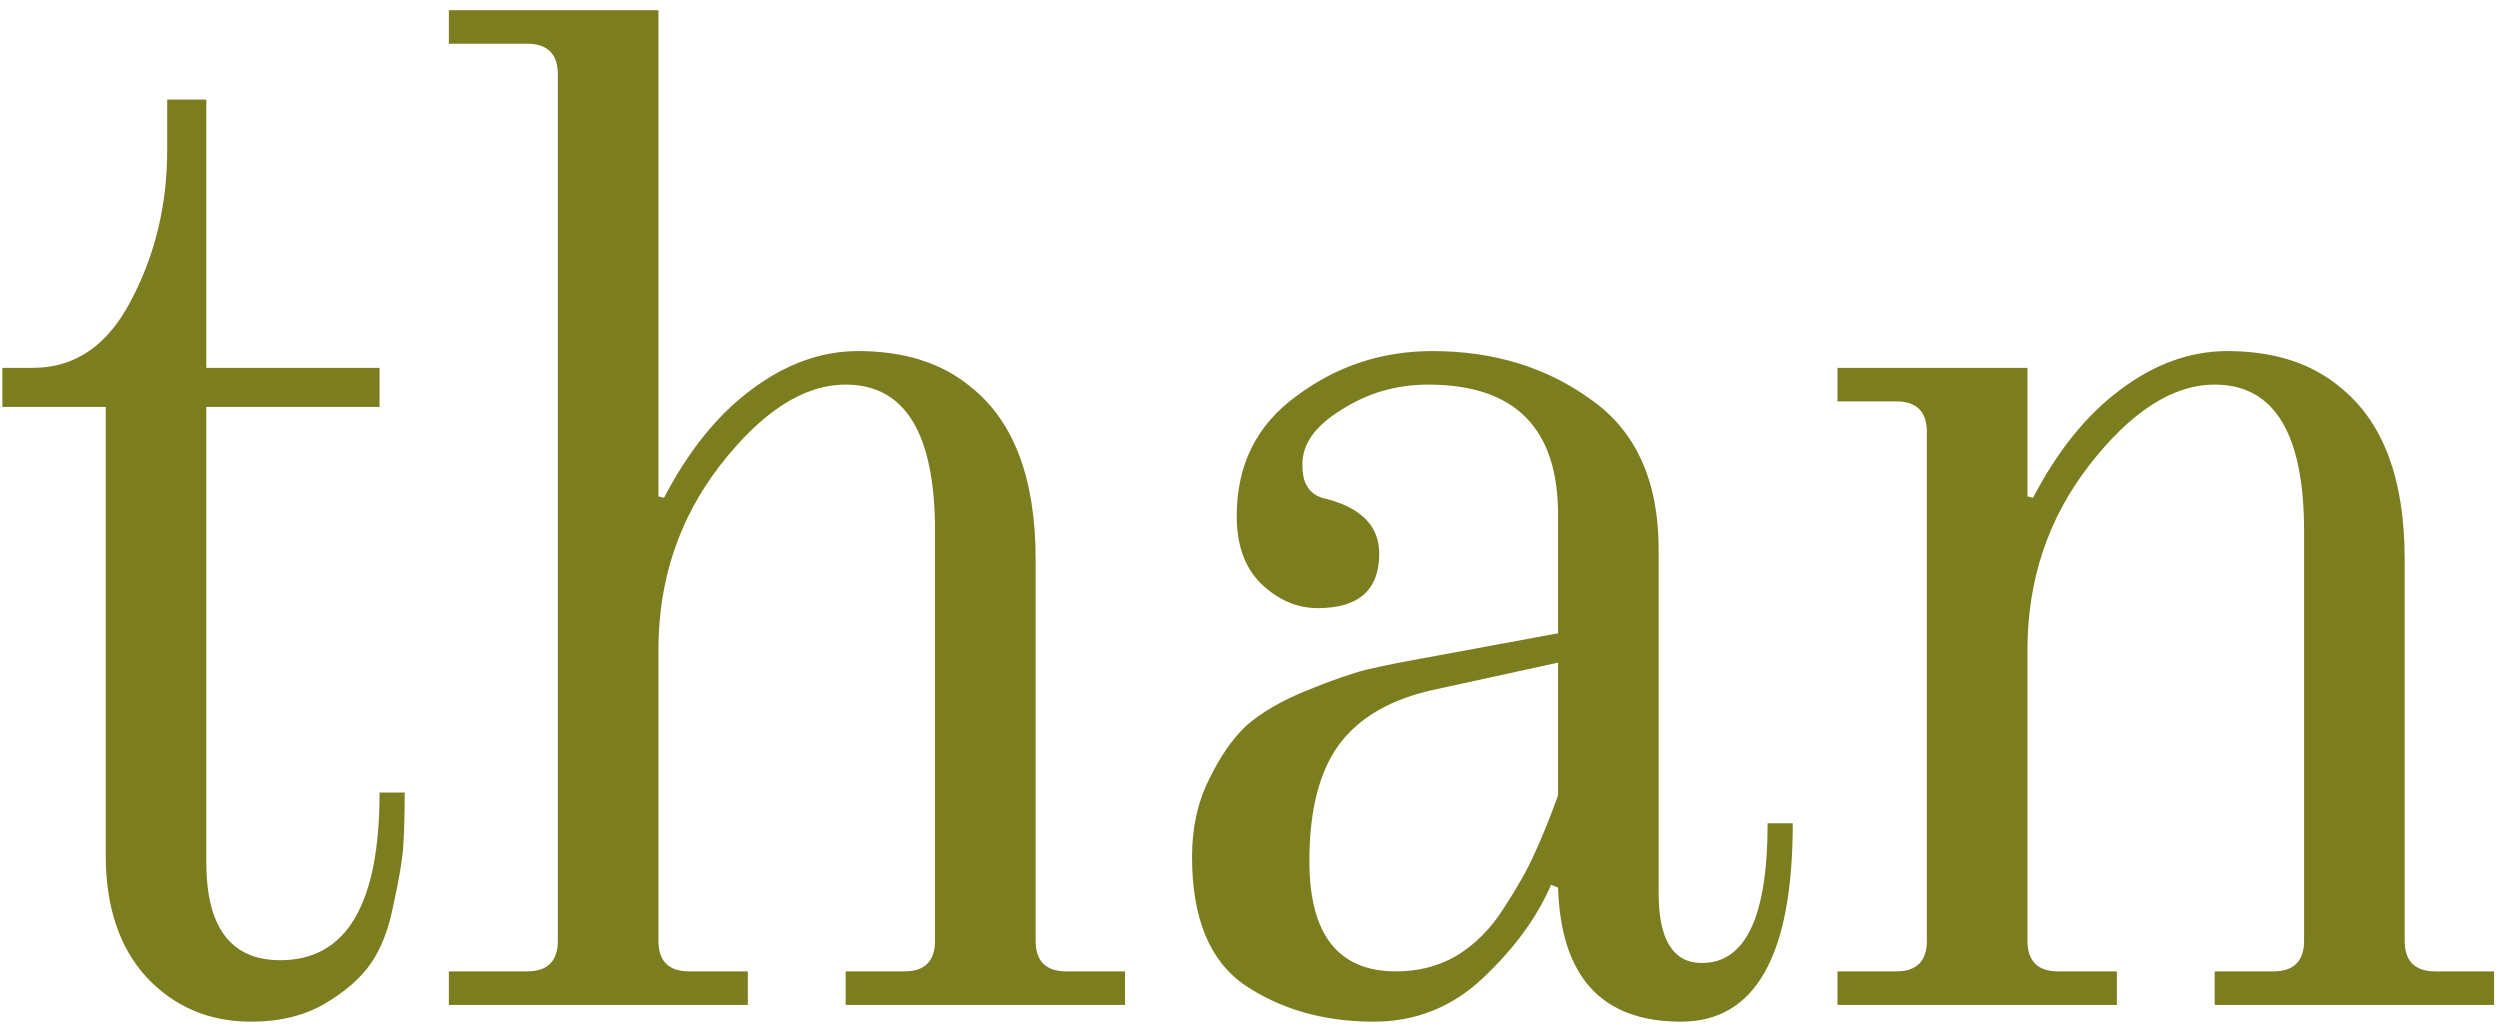 <?xml version="1.0" encoding="UTF-8"?> <svg xmlns="http://www.w3.org/2000/svg" width="204" height="84" viewBox="0 0 204 84" fill="none"><path d="M20.484 83.368C17.064 83.368 14.214 82.152 11.934 79.72C9.73 77.288 8.628 73.982 8.628 69.802V33.208H0.192V30.016H2.7C6.12 30.016 8.78 28.192 10.68 24.544C12.656 20.82 13.644 16.716 13.644 12.232V8.128H16.836V30.016H30.972V33.208H16.836V70.372C16.836 75.692 18.85 78.352 22.878 78.352C28.274 78.352 30.972 73.792 30.972 64.672H33.024C33.024 66.42 32.986 67.864 32.91 69.004C32.834 70.144 32.568 71.74 32.112 73.792C31.732 75.768 31.124 77.364 30.288 78.58C29.452 79.796 28.198 80.898 26.526 81.886C24.854 82.874 22.84 83.368 20.484 83.368ZM36.627 82V79.264H43.011C44.684 79.264 45.52 78.428 45.52 76.756V6.076C45.52 4.404 44.684 3.568 43.011 3.568H36.627V0.832H53.727V40.504L54.184 40.618C56.16 36.818 58.516 33.892 61.252 31.84C64.064 29.712 66.99 28.648 70.029 28.648C73.829 28.648 76.907 29.636 79.263 31.612C82.76 34.424 84.507 39.098 84.507 45.634V76.756C84.507 78.428 85.344 79.264 87.016 79.264H91.803V82H69.004V79.264H73.791C75.463 79.264 76.299 78.428 76.299 76.756V43.354C76.299 35.374 73.868 31.384 69.004 31.384C65.584 31.384 62.163 33.588 58.743 37.996C55.4 42.328 53.727 47.344 53.727 53.044V76.756C53.727 78.428 54.563 79.264 56.236 79.264H61.023V82H36.627ZM106.845 70.258C106.845 76.262 109.201 79.264 113.913 79.264C115.737 79.264 117.371 78.846 118.815 78.01C120.335 77.098 121.627 75.806 122.691 74.134C123.831 72.386 124.667 70.904 125.199 69.688C125.807 68.396 126.453 66.8 127.137 64.9V54.07L117.219 56.236C113.571 56.996 110.911 58.516 109.239 60.796C107.643 63 106.845 66.154 106.845 70.258ZM97.269 69.916C97.269 67.56 97.725 65.47 98.637 63.646C99.549 61.746 100.575 60.264 101.715 59.2C102.931 58.136 104.565 57.186 106.617 56.35C108.669 55.514 110.303 54.944 111.519 54.64C112.811 54.336 114.521 53.994 116.649 53.614L127.137 51.676V41.986C127.137 34.918 123.603 31.384 116.535 31.384C113.951 31.384 111.595 32.068 109.467 33.436C107.339 34.728 106.275 36.21 106.275 37.882C106.275 38.642 106.389 39.212 106.617 39.592C106.921 40.2 107.491 40.58 108.327 40.732C111.139 41.492 112.545 42.974 112.545 45.178C112.545 48.142 110.873 49.624 107.529 49.624C105.857 49.624 104.337 48.978 102.969 47.686C101.601 46.394 100.917 44.532 100.917 42.1C100.917 37.92 102.551 34.652 105.819 32.296C109.087 29.864 112.773 28.648 116.877 28.648C121.893 28.648 126.225 29.978 129.873 32.638C133.521 35.222 135.345 39.288 135.345 44.836V72.88C135.345 76.68 136.523 78.58 138.879 78.58C142.451 78.58 144.237 74.78 144.237 67.18H146.289C146.289 77.972 143.249 83.368 137.169 83.368C130.709 83.368 127.365 79.72 127.137 72.424L126.567 72.196C125.427 74.856 123.565 77.402 120.981 79.834C118.473 82.19 115.509 83.368 112.089 83.368C108.061 83.368 104.565 82.38 101.601 80.404C98.713 78.428 97.269 74.932 97.269 69.916ZM149.937 82V79.264H154.725C156.397 79.264 157.233 78.428 157.233 76.756V35.26C157.233 33.588 156.397 32.752 154.725 32.752H149.937V30.016H165.441V40.504L165.897 40.618C167.873 36.818 170.229 33.892 172.965 31.84C175.777 29.712 178.703 28.648 181.743 28.648C185.543 28.648 188.621 29.636 190.977 31.612C194.473 34.424 196.221 39.098 196.221 45.634V76.756C196.221 78.428 197.057 79.264 198.729 79.264H203.517V82H180.717V79.264H185.505C187.177 79.264 188.013 78.428 188.013 76.756V43.354C188.013 35.374 185.581 31.384 180.717 31.384C177.297 31.384 173.877 33.588 170.457 37.996C167.113 42.328 165.441 47.344 165.441 53.044V76.756C165.441 78.428 166.277 79.264 167.949 79.264H172.737V82H149.937Z" fill="#7C7D1F"></path></svg> 
